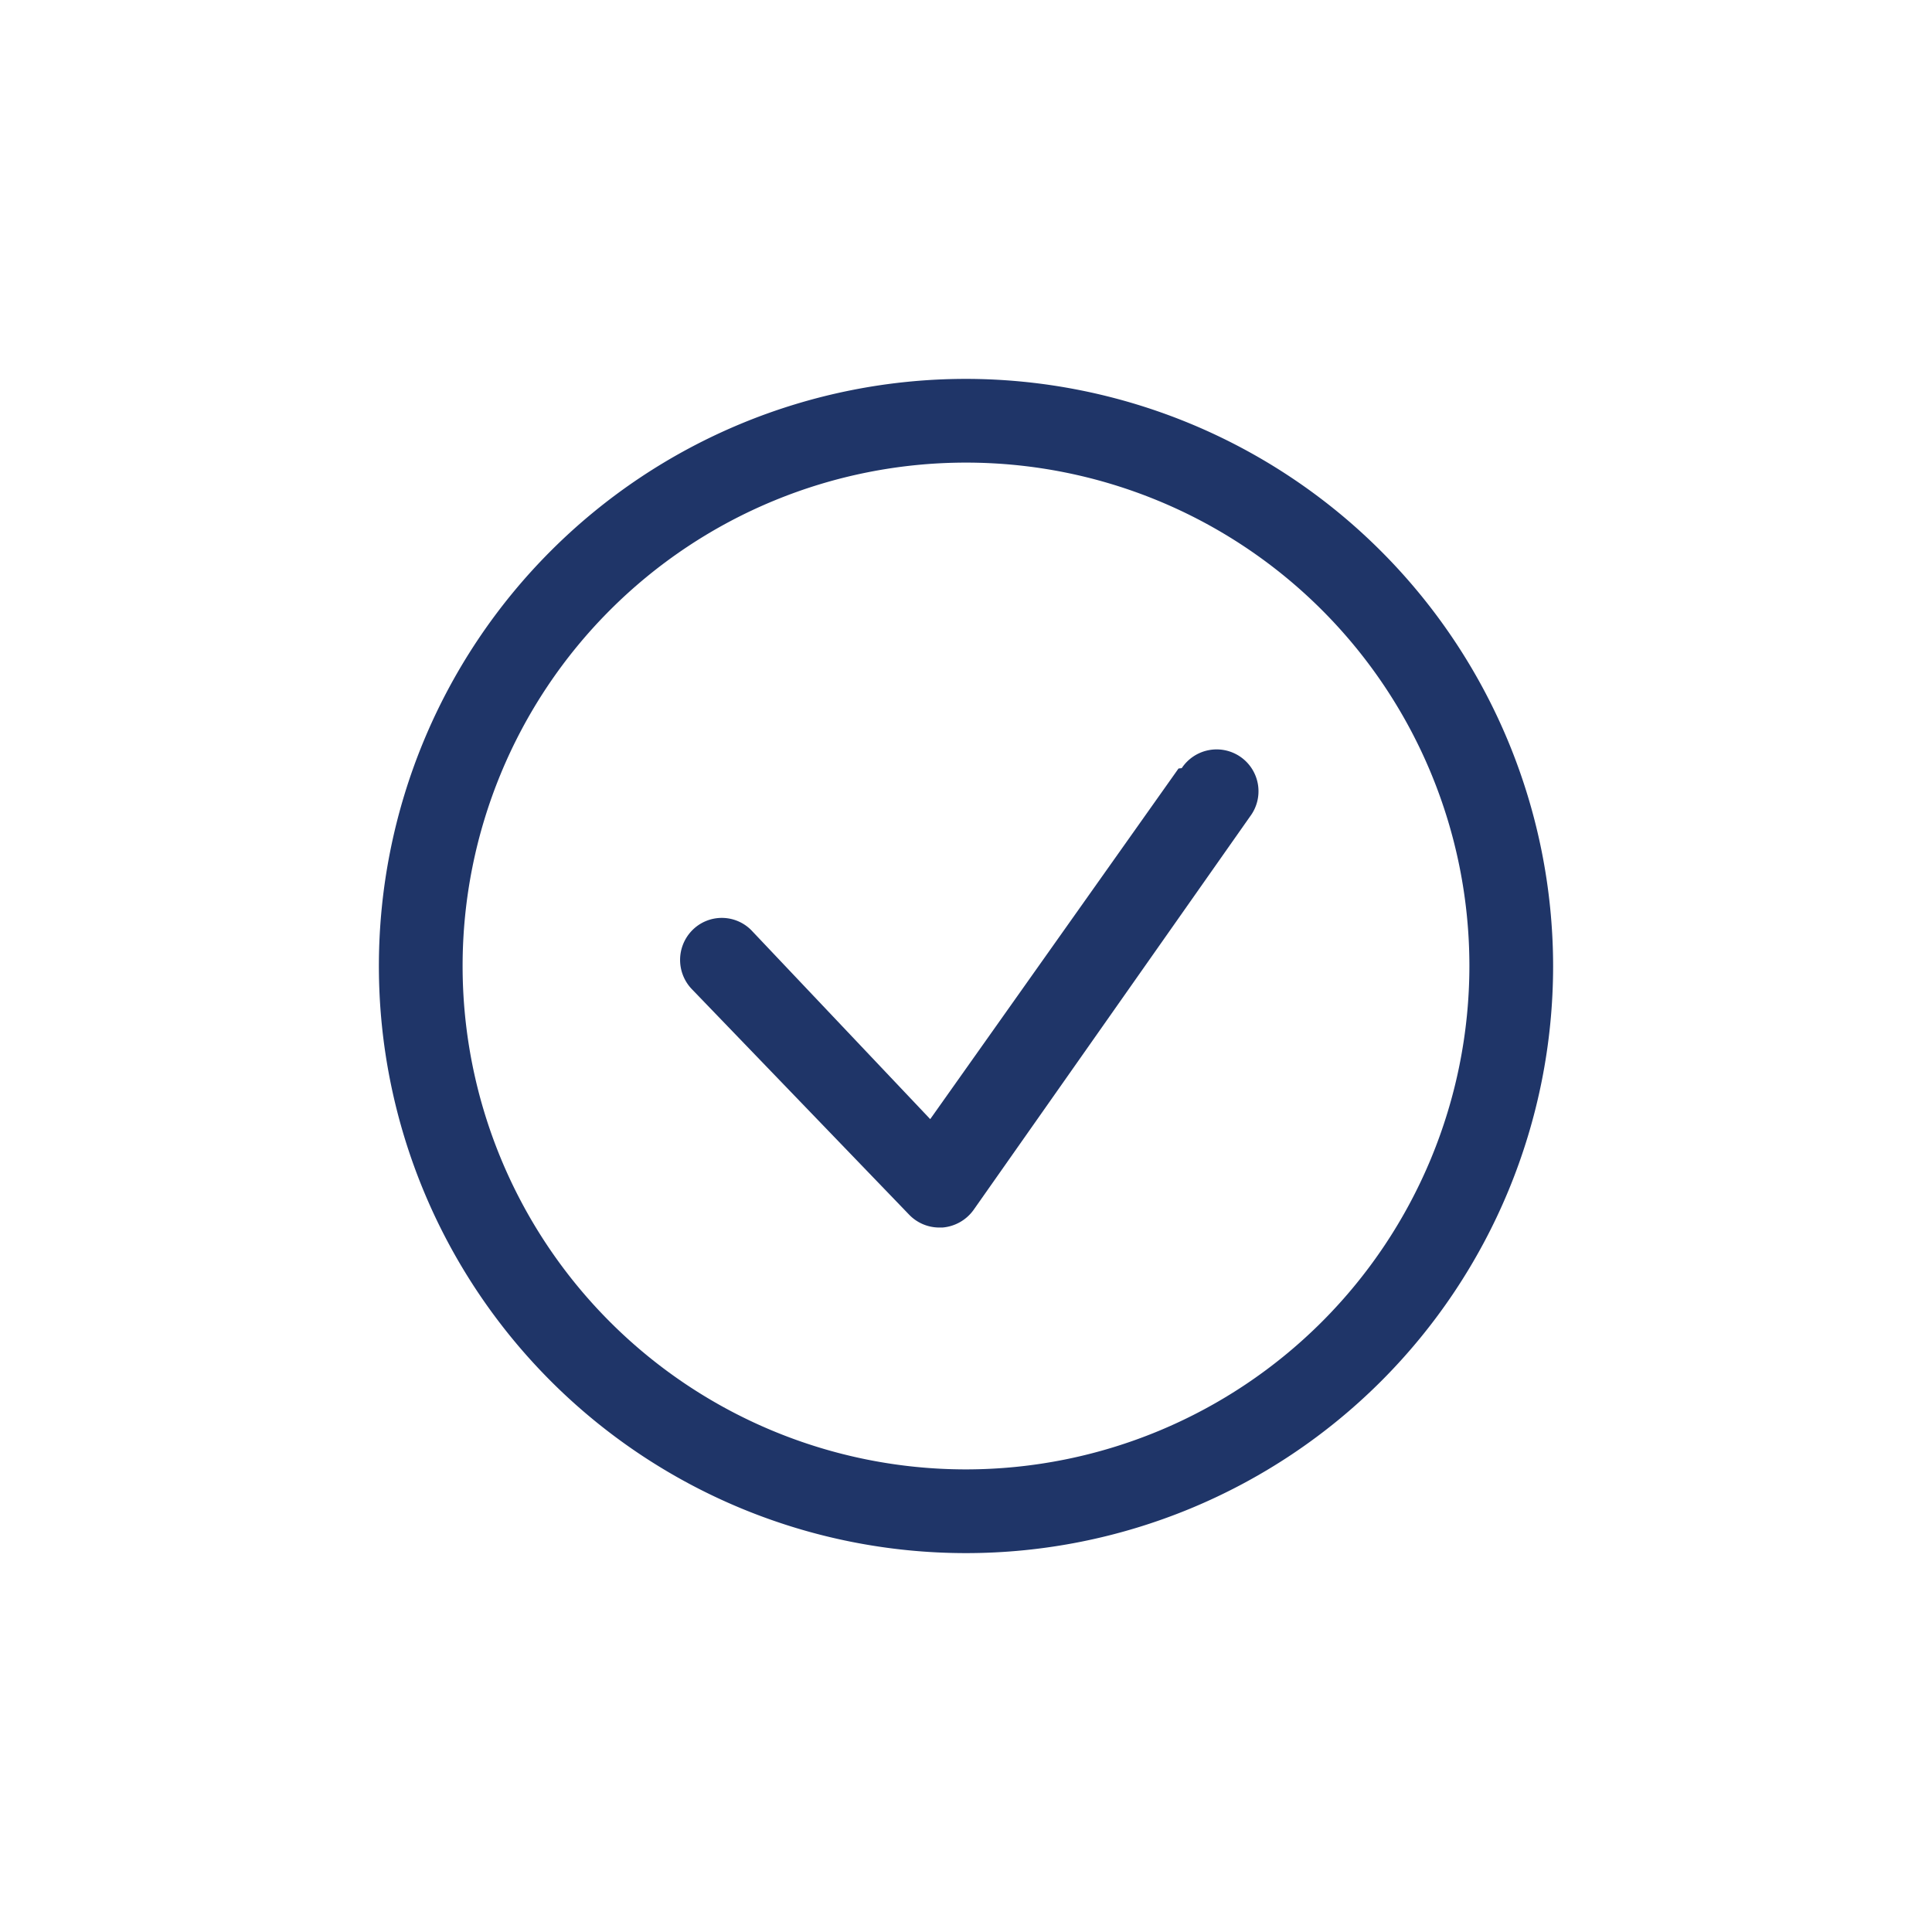<svg id="Layer_1" data-name="Layer 1" xmlns="http://www.w3.org/2000/svg" viewBox="0 0 54 54"><defs><style>.cls-1{fill:#1f3568;}</style></defs><title>welivery-api-logistica-para-empresas-integracion-envios-tracking-notificaciones-mensajeria-empresarial-</title><path class="cls-1" d="M27,10.59A16.41,16.41,0,1,0,43.41,27,16.43,16.43,0,0,0,27,10.59Zm0,30.48A14.07,14.07,0,1,1,41.07,27,14.08,14.08,0,0,1,27,41.07Z"/><path class="cls-1" d="M32.94,21.48,26,31.28,21,26a1.16,1.16,0,0,0-1.65,0,1.18,1.18,0,0,0,0,1.66l6.06,6.29a1.17,1.17,0,0,0,.84.36h.09a1.19,1.19,0,0,0,.87-.49l7.73-11a1.17,1.17,0,1,0-1.91-1.35Z"/></svg>